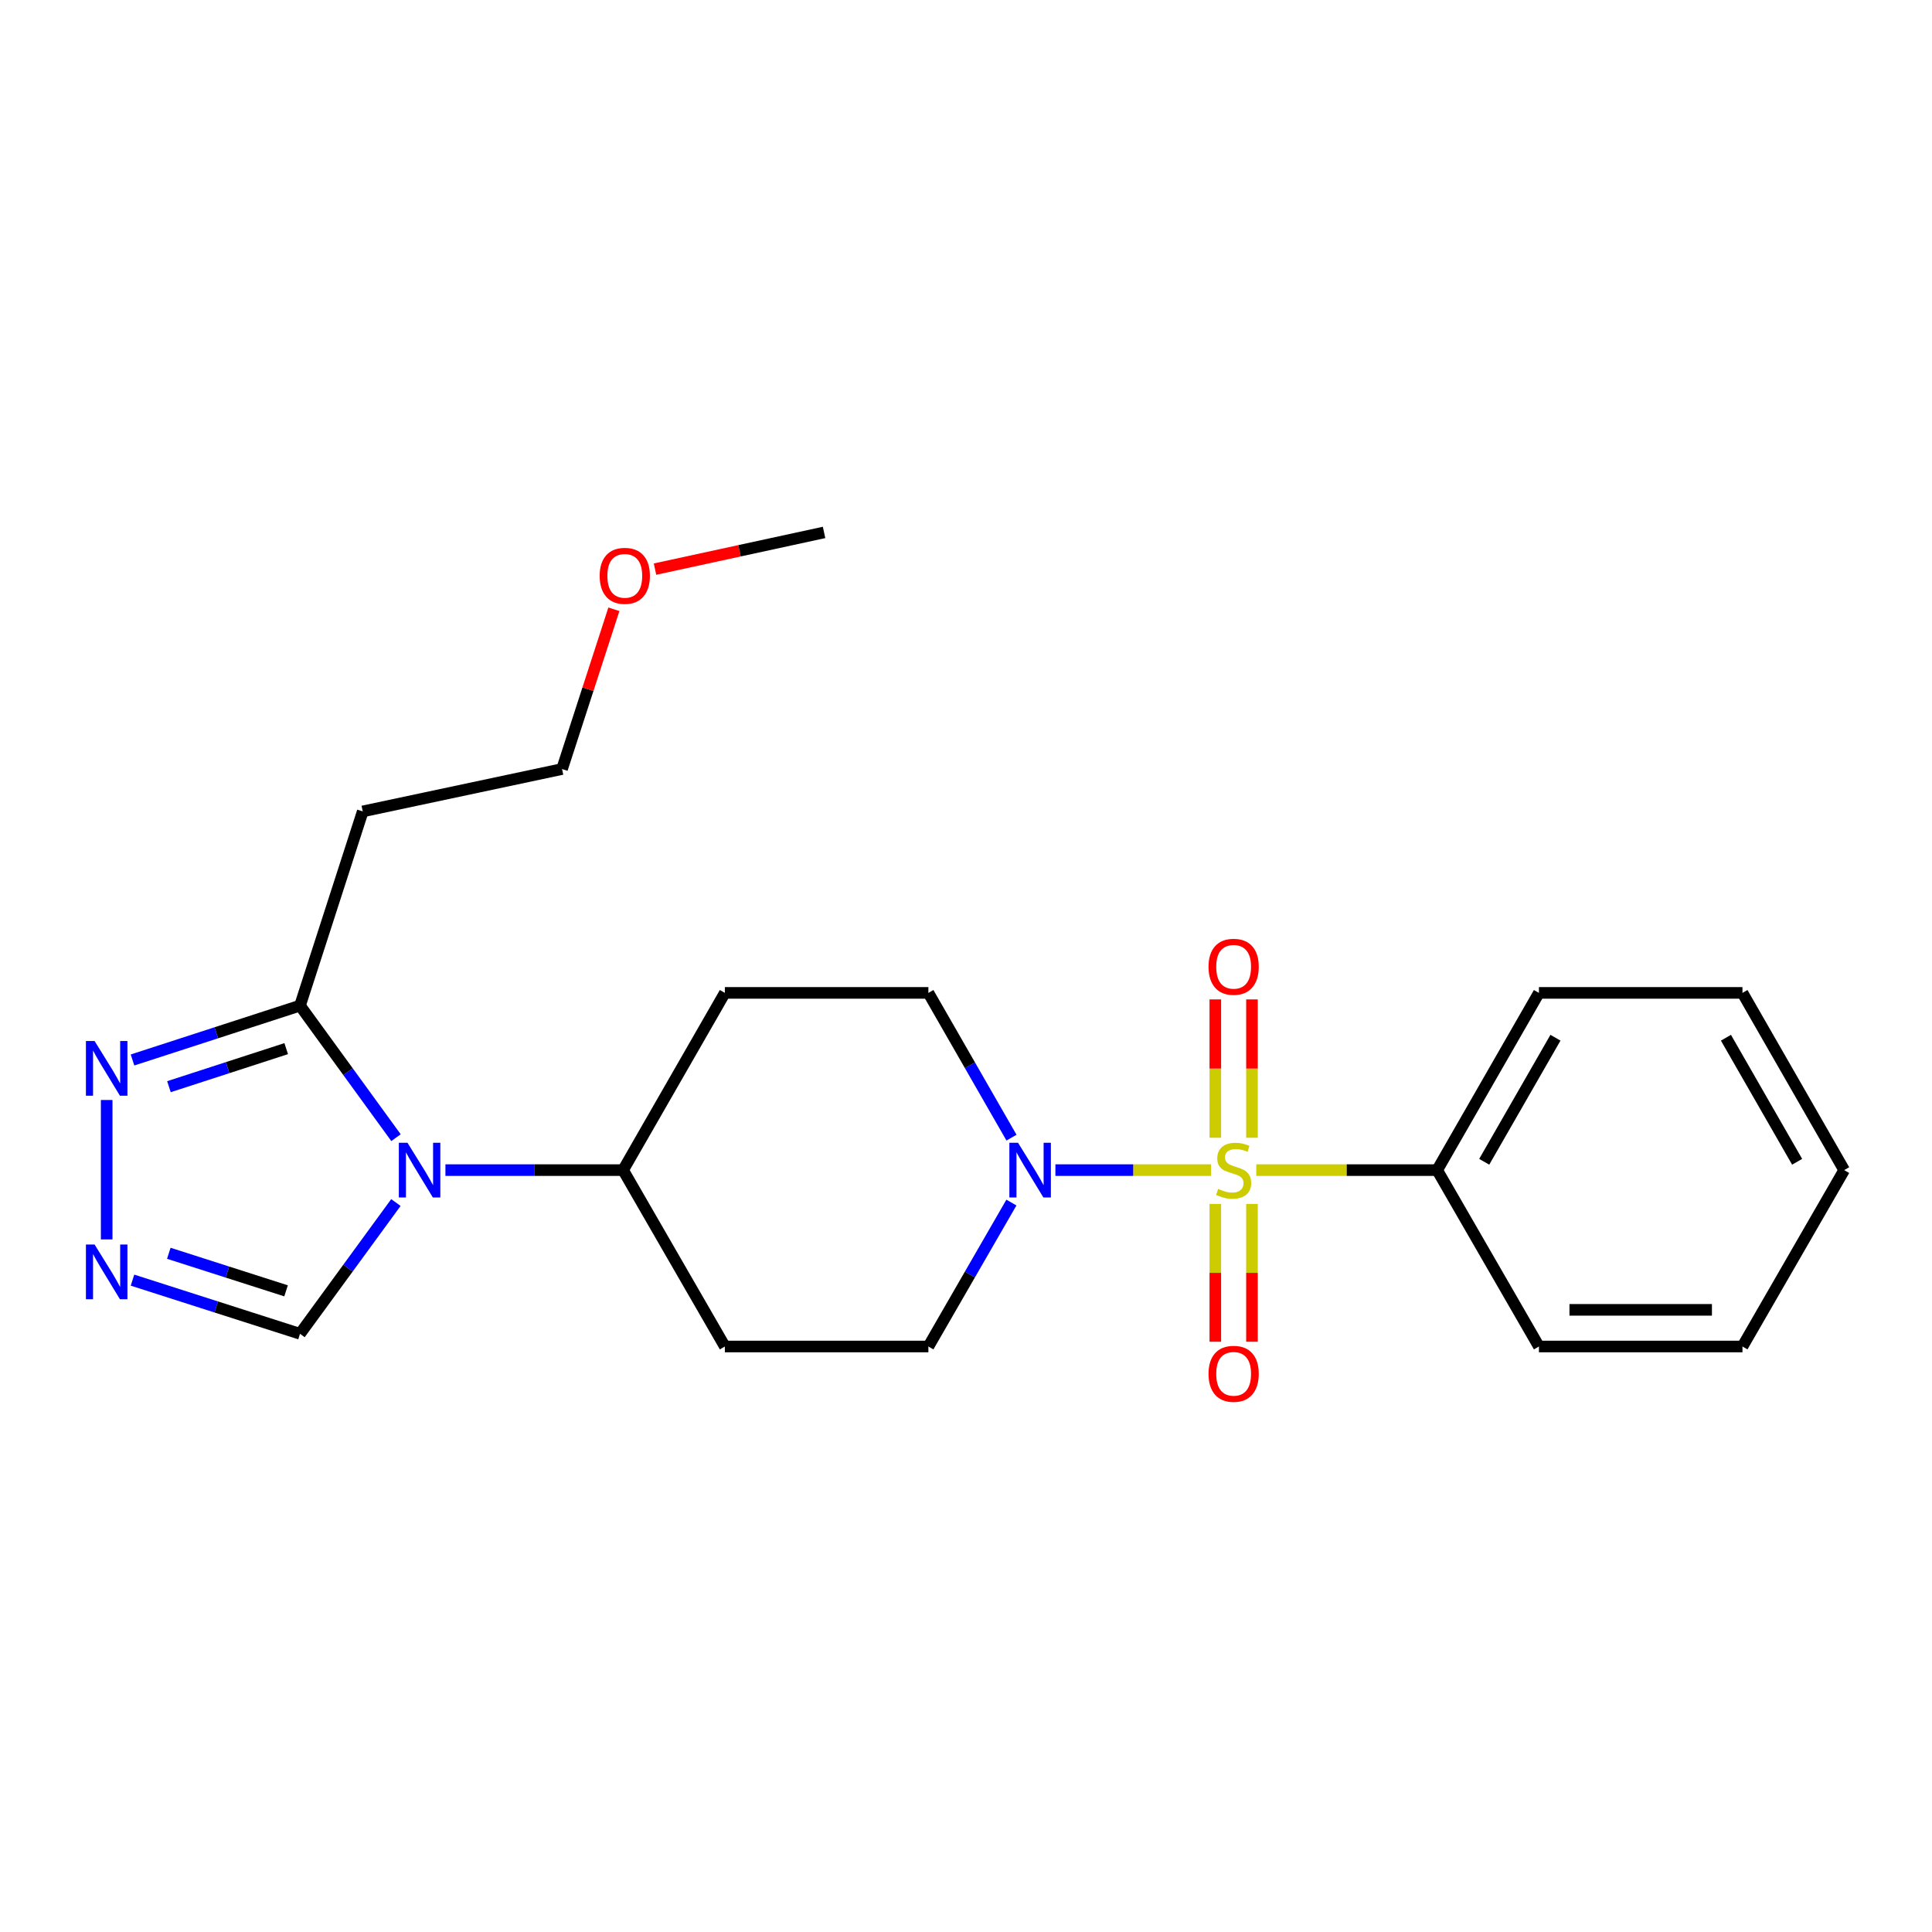 <?xml version='1.0' encoding='iso-8859-1'?>
<svg version='1.1' baseProfile='full'
              xmlns='http://www.w3.org/2000/svg'
                      xmlns:rdkit='http://www.rdkit.org/xml'
                      xmlns:xlink='http://www.w3.org/1999/xlink'
                  xml:space='preserve'
width='1000px' height='1000px' viewBox='0 0 1000 1000'>
<!-- END OF HEADER -->
<rect style='opacity:1.0;fill:#FFFFFF;stroke:none' width='1000' height='1000' x='0' y='0'> </rect>
<path class='bond-1' d='M 626.817,605.65 L 586.545,605.65' style='fill:none;fill-rule:evenodd;stroke:#CCCC00;stroke-width:6px;stroke-linecap:butt;stroke-linejoin:miter;stroke-opacity:1' />
<path class='bond-1' d='M 586.545,605.65 L 546.273,605.65' style='fill:none;fill-rule:evenodd;stroke:#0000FF;stroke-width:6px;stroke-linecap:butt;stroke-linejoin:miter;stroke-opacity:1' />
<path class='bond-7' d='M 629.044,623.163 L 629.044,658.823' style='fill:none;fill-rule:evenodd;stroke:#CCCC00;stroke-width:6px;stroke-linecap:butt;stroke-linejoin:miter;stroke-opacity:1' />
<path class='bond-7' d='M 629.044,658.823 L 629.044,694.483' style='fill:none;fill-rule:evenodd;stroke:#FF0000;stroke-width:6px;stroke-linecap:butt;stroke-linejoin:miter;stroke-opacity:1' />
<path class='bond-7' d='M 648.017,623.163 L 648.017,658.823' style='fill:none;fill-rule:evenodd;stroke:#CCCC00;stroke-width:6px;stroke-linecap:butt;stroke-linejoin:miter;stroke-opacity:1' />
<path class='bond-7' d='M 648.017,658.823 L 648.017,694.483' style='fill:none;fill-rule:evenodd;stroke:#FF0000;stroke-width:6px;stroke-linecap:butt;stroke-linejoin:miter;stroke-opacity:1' />
<path class='bond-8' d='M 648.017,588.897 L 648.017,553.096' style='fill:none;fill-rule:evenodd;stroke:#CCCC00;stroke-width:6px;stroke-linecap:butt;stroke-linejoin:miter;stroke-opacity:1' />
<path class='bond-8' d='M 648.017,553.096 L 648.017,517.296' style='fill:none;fill-rule:evenodd;stroke:#FF0000;stroke-width:6px;stroke-linecap:butt;stroke-linejoin:miter;stroke-opacity:1' />
<path class='bond-8' d='M 629.044,588.897 L 629.044,553.096' style='fill:none;fill-rule:evenodd;stroke:#CCCC00;stroke-width:6px;stroke-linecap:butt;stroke-linejoin:miter;stroke-opacity:1' />
<path class='bond-8' d='M 629.044,553.096 L 629.044,517.296' style='fill:none;fill-rule:evenodd;stroke:#FF0000;stroke-width:6px;stroke-linecap:butt;stroke-linejoin:miter;stroke-opacity:1' />
<path class='bond-9' d='M 650.244,605.65 L 697.062,605.65' style='fill:none;fill-rule:evenodd;stroke:#CCCC00;stroke-width:6px;stroke-linecap:butt;stroke-linejoin:miter;stroke-opacity:1' />
<path class='bond-9' d='M 697.062,605.65 L 743.879,605.65' style='fill:none;fill-rule:evenodd;stroke:#000000;stroke-width:6px;stroke-linecap:butt;stroke-linejoin:miter;stroke-opacity:1' />
<path class='bond-0' d='M 230.551,605.65 L 276.533,605.65' style='fill:none;fill-rule:evenodd;stroke:#0000FF;stroke-width:6px;stroke-linecap:butt;stroke-linejoin:miter;stroke-opacity:1' />
<path class='bond-0' d='M 276.533,605.65 L 322.515,605.65' style='fill:none;fill-rule:evenodd;stroke:#000000;stroke-width:6px;stroke-linecap:butt;stroke-linejoin:miter;stroke-opacity:1' />
<path class='bond-2' d='M 204.971,588.858 L 180.128,554.682' style='fill:none;fill-rule:evenodd;stroke:#0000FF;stroke-width:6px;stroke-linecap:butt;stroke-linejoin:miter;stroke-opacity:1' />
<path class='bond-2' d='M 180.128,554.682 L 155.285,520.506' style='fill:none;fill-rule:evenodd;stroke:#000000;stroke-width:6px;stroke-linecap:butt;stroke-linejoin:miter;stroke-opacity:1' />
<path class='bond-5' d='M 204.917,622.433 L 180.101,656.402' style='fill:none;fill-rule:evenodd;stroke:#0000FF;stroke-width:6px;stroke-linecap:butt;stroke-linejoin:miter;stroke-opacity:1' />
<path class='bond-5' d='M 180.101,656.402 L 155.285,690.372' style='fill:none;fill-rule:evenodd;stroke:#000000;stroke-width:6px;stroke-linecap:butt;stroke-linejoin:miter;stroke-opacity:1' />
<path class='bond-10' d='M 523.505,622.445 L 502.019,659.697' style='fill:none;fill-rule:evenodd;stroke:#0000FF;stroke-width:6px;stroke-linecap:butt;stroke-linejoin:miter;stroke-opacity:1' />
<path class='bond-10' d='M 502.019,659.697 L 480.533,696.949' style='fill:none;fill-rule:evenodd;stroke:#000000;stroke-width:6px;stroke-linecap:butt;stroke-linejoin:miter;stroke-opacity:1' />
<path class='bond-11' d='M 523.546,588.845 L 502.04,551.382' style='fill:none;fill-rule:evenodd;stroke:#0000FF;stroke-width:6px;stroke-linecap:butt;stroke-linejoin:miter;stroke-opacity:1' />
<path class='bond-11' d='M 502.04,551.382 L 480.533,513.919' style='fill:none;fill-rule:evenodd;stroke:#000000;stroke-width:6px;stroke-linecap:butt;stroke-linejoin:miter;stroke-opacity:1' />
<path class='bond-4' d='M 155.285,520.506 L 111.936,534.574' style='fill:none;fill-rule:evenodd;stroke:#000000;stroke-width:6px;stroke-linecap:butt;stroke-linejoin:miter;stroke-opacity:1' />
<path class='bond-4' d='M 111.936,534.574 L 68.587,548.642' style='fill:none;fill-rule:evenodd;stroke:#0000FF;stroke-width:6px;stroke-linecap:butt;stroke-linejoin:miter;stroke-opacity:1' />
<path class='bond-4' d='M 148.137,542.772 L 117.793,552.62' style='fill:none;fill-rule:evenodd;stroke:#000000;stroke-width:6px;stroke-linecap:butt;stroke-linejoin:miter;stroke-opacity:1' />
<path class='bond-4' d='M 117.793,552.62 L 87.448,562.467' style='fill:none;fill-rule:evenodd;stroke:#0000FF;stroke-width:6px;stroke-linecap:butt;stroke-linejoin:miter;stroke-opacity:1' />
<path class='bond-14' d='M 155.285,520.506 L 187.76,419.985' style='fill:none;fill-rule:evenodd;stroke:#000000;stroke-width:6px;stroke-linecap:butt;stroke-linejoin:miter;stroke-opacity:1' />
<path class='bond-3' d='M 68.584,662.6 L 111.935,676.486' style='fill:none;fill-rule:evenodd;stroke:#0000FF;stroke-width:6px;stroke-linecap:butt;stroke-linejoin:miter;stroke-opacity:1' />
<path class='bond-3' d='M 111.935,676.486 L 155.285,690.372' style='fill:none;fill-rule:evenodd;stroke:#000000;stroke-width:6px;stroke-linecap:butt;stroke-linejoin:miter;stroke-opacity:1' />
<path class='bond-3' d='M 87.376,648.698 L 117.722,658.418' style='fill:none;fill-rule:evenodd;stroke:#0000FF;stroke-width:6px;stroke-linecap:butt;stroke-linejoin:miter;stroke-opacity:1' />
<path class='bond-3' d='M 117.722,658.418 L 148.067,668.138' style='fill:none;fill-rule:evenodd;stroke:#000000;stroke-width:6px;stroke-linecap:butt;stroke-linejoin:miter;stroke-opacity:1' />
<path class='bond-25' d='M 55.217,641.525 L 55.217,569.354' style='fill:none;fill-rule:evenodd;stroke:#0000FF;stroke-width:6px;stroke-linecap:butt;stroke-linejoin:miter;stroke-opacity:1' />
<path class='bond-6' d='M 322.515,605.65 L 375.185,513.919' style='fill:none;fill-rule:evenodd;stroke:#000000;stroke-width:6px;stroke-linecap:butt;stroke-linejoin:miter;stroke-opacity:1' />
<path class='bond-23' d='M 322.515,605.65 L 375.185,696.949' style='fill:none;fill-rule:evenodd;stroke:#000000;stroke-width:6px;stroke-linecap:butt;stroke-linejoin:miter;stroke-opacity:1' />
<path class='bond-17' d='M 743.879,605.65 L 796.548,513.919' style='fill:none;fill-rule:evenodd;stroke:#000000;stroke-width:6px;stroke-linecap:butt;stroke-linejoin:miter;stroke-opacity:1' />
<path class='bond-17' d='M 768.233,601.337 L 805.101,537.125' style='fill:none;fill-rule:evenodd;stroke:#000000;stroke-width:6px;stroke-linecap:butt;stroke-linejoin:miter;stroke-opacity:1' />
<path class='bond-18' d='M 743.879,605.65 L 796.548,696.949' style='fill:none;fill-rule:evenodd;stroke:#000000;stroke-width:6px;stroke-linecap:butt;stroke-linejoin:miter;stroke-opacity:1' />
<path class='bond-12' d='M 480.533,696.949 L 375.185,696.949' style='fill:none;fill-rule:evenodd;stroke:#000000;stroke-width:6px;stroke-linecap:butt;stroke-linejoin:miter;stroke-opacity:1' />
<path class='bond-13' d='M 480.533,513.919 L 375.185,513.919' style='fill:none;fill-rule:evenodd;stroke:#000000;stroke-width:6px;stroke-linecap:butt;stroke-linejoin:miter;stroke-opacity:1' />
<path class='bond-15' d='M 187.76,419.985 L 290.916,398.051' style='fill:none;fill-rule:evenodd;stroke:#000000;stroke-width:6px;stroke-linecap:butt;stroke-linejoin:miter;stroke-opacity:1' />
<path class='bond-16' d='M 290.916,398.051 L 304.332,356.707' style='fill:none;fill-rule:evenodd;stroke:#000000;stroke-width:6px;stroke-linecap:butt;stroke-linejoin:miter;stroke-opacity:1' />
<path class='bond-16' d='M 304.332,356.707 L 317.747,315.362' style='fill:none;fill-rule:evenodd;stroke:#FF0000;stroke-width:6px;stroke-linecap:butt;stroke-linejoin:miter;stroke-opacity:1' />
<path class='bond-19' d='M 339.029,294.578 L 382.783,285.081' style='fill:none;fill-rule:evenodd;stroke:#FF0000;stroke-width:6px;stroke-linecap:butt;stroke-linejoin:miter;stroke-opacity:1' />
<path class='bond-19' d='M 382.783,285.081 L 426.536,275.585' style='fill:none;fill-rule:evenodd;stroke:#000000;stroke-width:6px;stroke-linecap:butt;stroke-linejoin:miter;stroke-opacity:1' />
<path class='bond-21' d='M 796.548,513.919 L 901.897,513.919' style='fill:none;fill-rule:evenodd;stroke:#000000;stroke-width:6px;stroke-linecap:butt;stroke-linejoin:miter;stroke-opacity:1' />
<path class='bond-20' d='M 796.548,696.949 L 901.897,696.949' style='fill:none;fill-rule:evenodd;stroke:#000000;stroke-width:6px;stroke-linecap:butt;stroke-linejoin:miter;stroke-opacity:1' />
<path class='bond-20' d='M 812.351,677.976 L 886.095,677.976' style='fill:none;fill-rule:evenodd;stroke:#000000;stroke-width:6px;stroke-linecap:butt;stroke-linejoin:miter;stroke-opacity:1' />
<path class='bond-22' d='M 901.897,696.949 L 954.545,605.65' style='fill:none;fill-rule:evenodd;stroke:#000000;stroke-width:6px;stroke-linecap:butt;stroke-linejoin:miter;stroke-opacity:1' />
<path class='bond-24' d='M 901.897,513.919 L 954.545,605.65' style='fill:none;fill-rule:evenodd;stroke:#000000;stroke-width:6px;stroke-linecap:butt;stroke-linejoin:miter;stroke-opacity:1' />
<path class='bond-24' d='M 893.34,537.122 L 930.194,601.334' style='fill:none;fill-rule:evenodd;stroke:#000000;stroke-width:6px;stroke-linecap:butt;stroke-linejoin:miter;stroke-opacity:1' />
<path  class='atom-0' d='M 630.53 615.37
Q 630.85 615.49, 632.17 616.05
Q 633.49 616.61, 634.93 616.97
Q 636.41 617.29, 637.85 617.29
Q 640.53 617.29, 642.09 616.01
Q 643.65 614.69, 643.65 612.41
Q 643.65 610.85, 642.85 609.89
Q 642.09 608.93, 640.89 608.41
Q 639.69 607.89, 637.69 607.29
Q 635.17 606.53, 633.65 605.81
Q 632.17 605.09, 631.09 603.57
Q 630.05 602.05, 630.05 599.49
Q 630.05 595.93, 632.45 593.73
Q 634.89 591.53, 639.69 591.53
Q 642.97 591.53, 646.69 593.09
L 645.77 596.17
Q 642.37 594.77, 639.81 594.77
Q 637.05 594.77, 635.53 595.93
Q 634.01 597.05, 634.05 599.01
Q 634.05 600.53, 634.81 601.45
Q 635.61 602.37, 636.73 602.89
Q 637.89 603.41, 639.81 604.01
Q 642.37 604.81, 643.89 605.61
Q 645.41 606.41, 646.49 608.05
Q 647.61 609.65, 647.61 612.41
Q 647.61 616.33, 644.97 618.45
Q 642.37 620.53, 638.01 620.53
Q 635.49 620.53, 633.57 619.97
Q 631.69 619.45, 629.45 618.53
L 630.53 615.37
' fill='#CCCC00'/>
<path  class='atom-1' d='M 210.917 591.49
L 220.197 606.49
Q 221.117 607.97, 222.597 610.65
Q 224.077 613.33, 224.157 613.49
L 224.157 591.49
L 227.917 591.49
L 227.917 619.81
L 224.037 619.81
L 214.077 603.41
Q 212.917 601.49, 211.677 599.29
Q 210.477 597.09, 210.117 596.41
L 210.117 619.81
L 206.437 619.81
L 206.437 591.49
L 210.917 591.49
' fill='#0000FF'/>
<path  class='atom-2' d='M 526.932 591.49
L 536.212 606.49
Q 537.132 607.97, 538.612 610.65
Q 540.092 613.33, 540.172 613.49
L 540.172 591.49
L 543.932 591.49
L 543.932 619.81
L 540.052 619.81
L 530.092 603.41
Q 528.932 601.49, 527.692 599.29
Q 526.492 597.09, 526.132 596.41
L 526.132 619.81
L 522.452 619.81
L 522.452 591.49
L 526.932 591.49
' fill='#0000FF'/>
<path  class='atom-4' d='M 48.957 644.159
L 58.237 659.159
Q 59.157 660.639, 60.637 663.319
Q 62.117 665.999, 62.197 666.159
L 62.197 644.159
L 65.957 644.159
L 65.957 672.479
L 62.077 672.479
L 52.117 656.079
Q 50.957 654.159, 49.717 651.959
Q 48.517 649.759, 48.157 649.079
L 48.157 672.479
L 44.477 672.479
L 44.477 644.159
L 48.957 644.159
' fill='#0000FF'/>
<path  class='atom-5' d='M 48.957 538.821
L 58.237 553.821
Q 59.157 555.301, 60.637 557.981
Q 62.117 560.661, 62.197 560.821
L 62.197 538.821
L 65.957 538.821
L 65.957 567.141
L 62.077 567.141
L 52.117 550.741
Q 50.957 548.821, 49.717 546.621
Q 48.517 544.421, 48.157 543.741
L 48.157 567.141
L 44.477 567.141
L 44.477 538.821
L 48.957 538.821
' fill='#0000FF'/>
<path  class='atom-8' d='M 625.53 711.079
Q 625.53 704.279, 628.89 700.479
Q 632.25 696.679, 638.53 696.679
Q 644.81 696.679, 648.17 700.479
Q 651.53 704.279, 651.53 711.079
Q 651.53 717.959, 648.13 721.879
Q 644.73 725.759, 638.53 725.759
Q 632.29 725.759, 628.89 721.879
Q 625.53 717.999, 625.53 711.079
M 638.53 722.559
Q 642.85 722.559, 645.17 719.679
Q 647.53 716.759, 647.53 711.079
Q 647.53 705.519, 645.17 702.719
Q 642.85 699.879, 638.53 699.879
Q 634.21 699.879, 631.85 702.679
Q 629.53 705.479, 629.53 711.079
Q 629.53 716.799, 631.85 719.679
Q 634.21 722.559, 638.53 722.559
' fill='#FF0000'/>
<path  class='atom-9' d='M 625.53 500.402
Q 625.53 493.602, 628.89 489.802
Q 632.25 486.002, 638.53 486.002
Q 644.81 486.002, 648.17 489.802
Q 651.53 493.602, 651.53 500.402
Q 651.53 507.282, 648.13 511.202
Q 644.73 515.082, 638.53 515.082
Q 632.29 515.082, 628.89 511.202
Q 625.53 507.322, 625.53 500.402
M 638.53 511.882
Q 642.85 511.882, 645.17 509.002
Q 647.53 506.082, 647.53 500.402
Q 647.53 494.842, 645.17 492.042
Q 642.85 489.202, 638.53 489.202
Q 634.21 489.202, 631.85 492.002
Q 629.53 494.802, 629.53 500.402
Q 629.53 506.122, 631.85 509.002
Q 634.21 511.882, 638.53 511.882
' fill='#FF0000'/>
<path  class='atom-17' d='M 310.39 298.052
Q 310.39 291.252, 313.75 287.452
Q 317.11 283.652, 323.39 283.652
Q 329.67 283.652, 333.03 287.452
Q 336.39 291.252, 336.39 298.052
Q 336.39 304.932, 332.99 308.852
Q 329.59 312.732, 323.39 312.732
Q 317.15 312.732, 313.75 308.852
Q 310.39 304.972, 310.39 298.052
M 323.39 309.532
Q 327.71 309.532, 330.03 306.652
Q 332.39 303.732, 332.39 298.052
Q 332.39 292.492, 330.03 289.692
Q 327.71 286.852, 323.39 286.852
Q 319.07 286.852, 316.71 289.652
Q 314.39 292.452, 314.39 298.052
Q 314.39 303.772, 316.71 306.652
Q 319.07 309.532, 323.39 309.532
' fill='#FF0000'/>
</svg>
